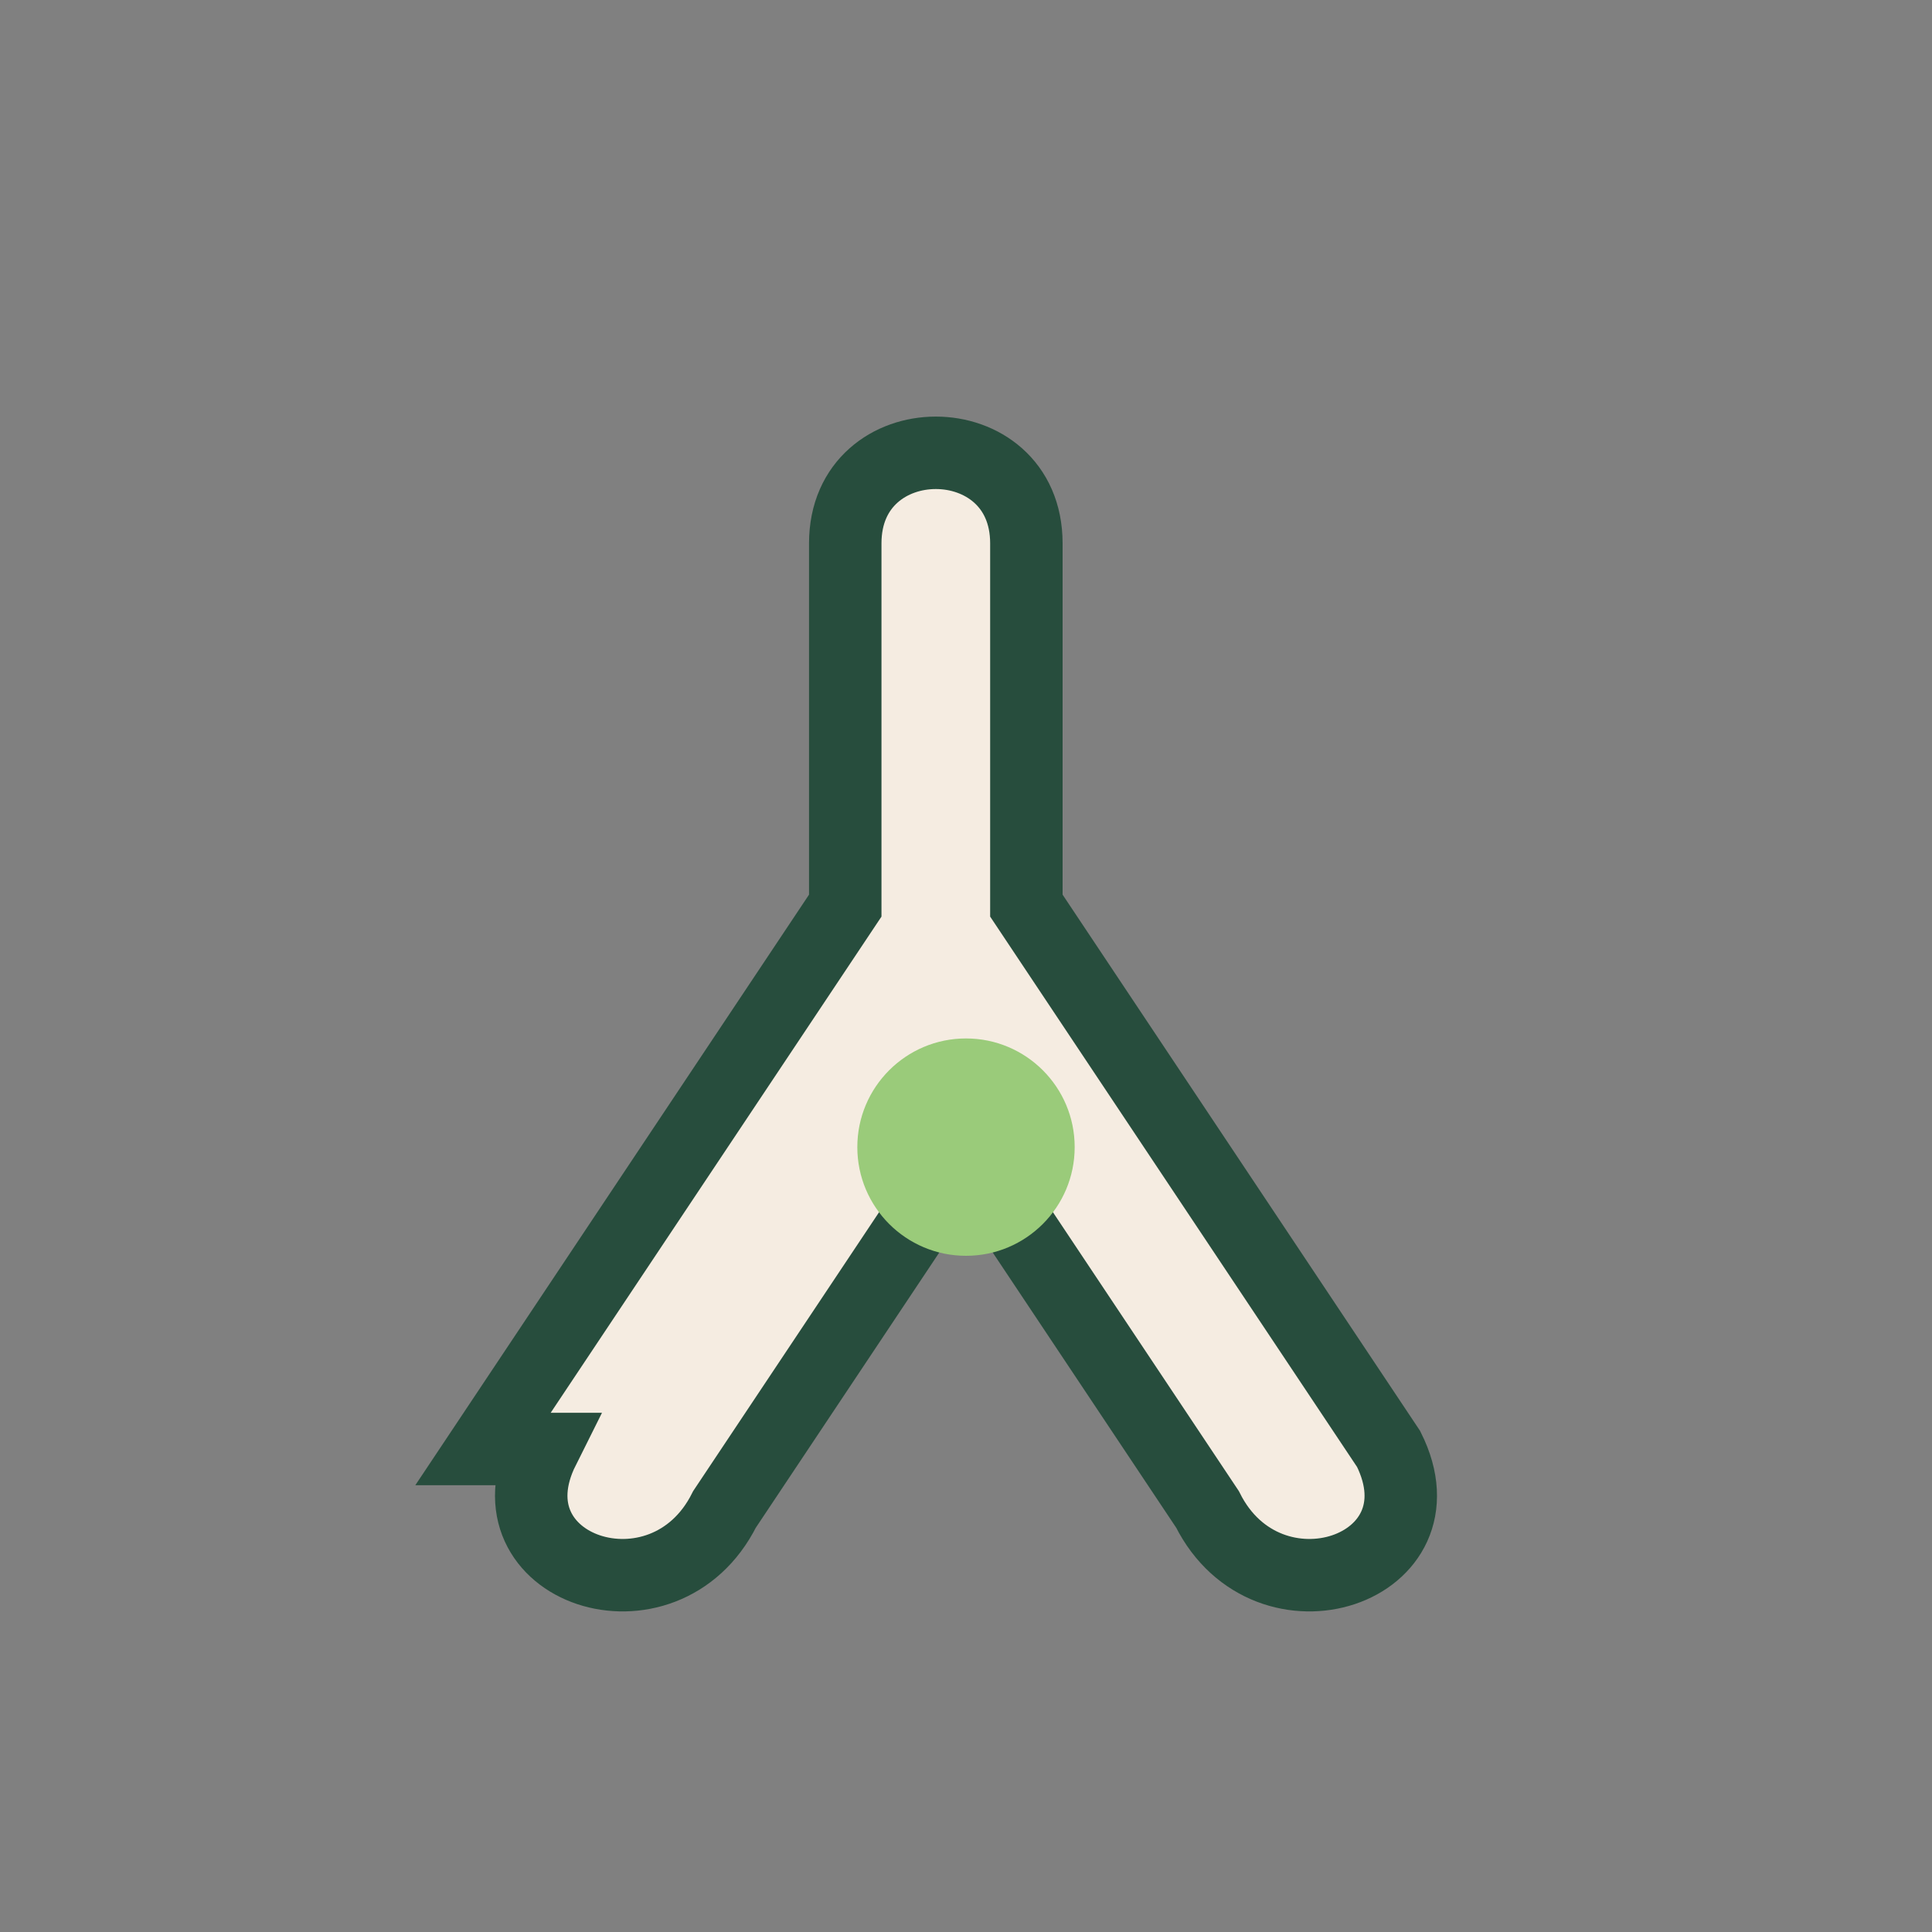 <?xml version="1.0" encoding="UTF-8"?>
<svg xmlns="http://www.w3.org/2000/svg" width="32" height="32" viewBox="0 0 32 32"><rect x="0" y="0" width="32" height="32" fill="#808080" stroke="none"/><path d="M8 24l6-9v-6c0-2 3-2 3 0v6l6 9c1 2-2 3-3 1l-4-6-4 6c-1 2-4 1-3-1z" fill="#F5ECE1" stroke="#274D3D" stroke-width="1.2"/><circle cx="16" cy="19" r="1.8" fill="#9ACB7A"/></svg>